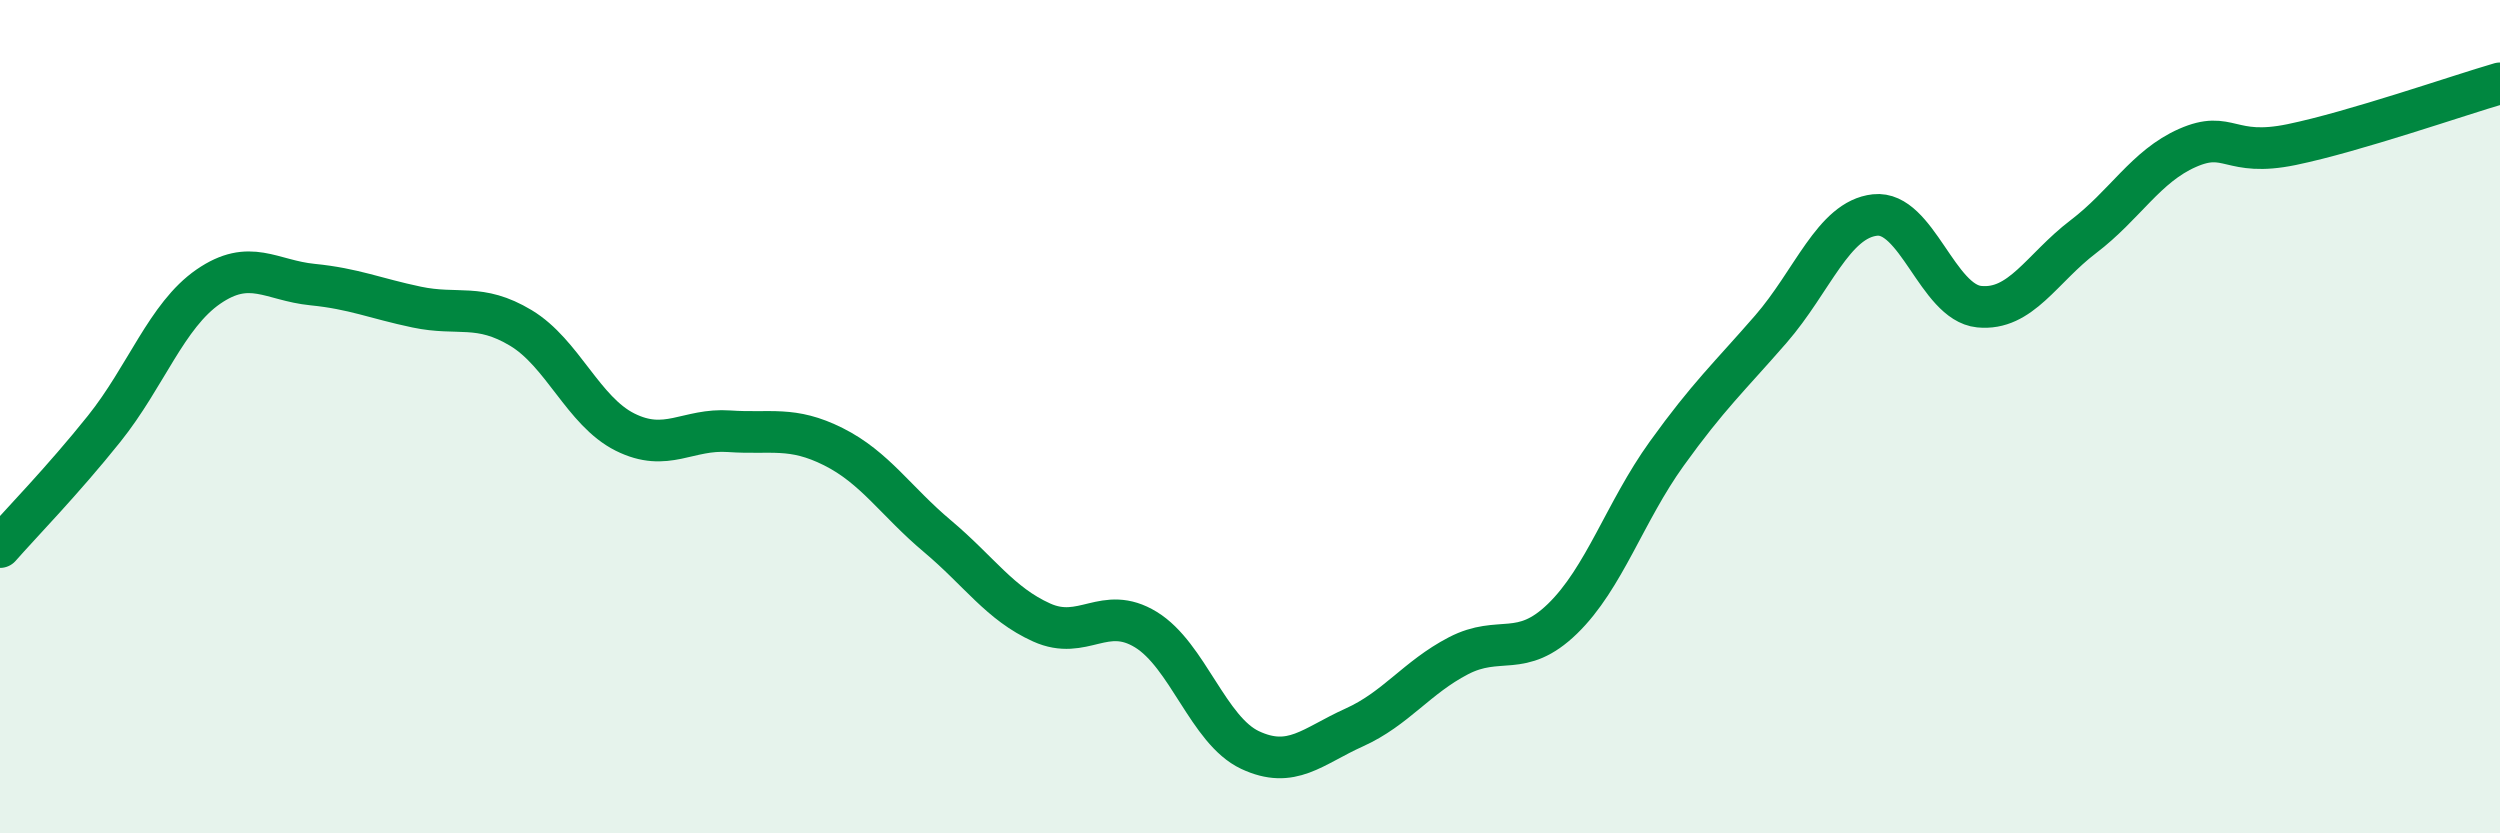 
    <svg width="60" height="20" viewBox="0 0 60 20" xmlns="http://www.w3.org/2000/svg">
      <path
        d="M 0,13.13 C 0.5,12.56 1.5,11.54 2.5,10.29 C 3.5,9.04 4,7.57 5,6.88 C 6,6.19 6.5,6.73 7.5,6.83 C 8.5,6.93 9,7.16 10,7.37 C 11,7.58 11.5,7.27 12.5,7.87 C 13.5,8.47 14,9.87 15,10.37 C 16,10.87 16.5,10.28 17.5,10.35 C 18.5,10.42 19,10.22 20,10.72 C 21,11.22 21.5,12.03 22.5,12.87 C 23.5,13.71 24,14.49 25,14.94 C 26,15.39 26.5,14.5 27.5,15.11 C 28.5,15.72 29,17.53 30,18 C 31,18.47 31.5,17.91 32.5,17.46 C 33.5,17.01 34,16.26 35,15.74 C 36,15.22 36.5,15.82 37.5,14.85 C 38.5,13.88 39,12.28 40,10.89 C 41,9.5 41.5,9.05 42.5,7.9 C 43.5,6.75 44,5.27 45,5.16 C 46,5.05 46.5,7.26 47.5,7.36 C 48.5,7.46 49,6.44 50,5.68 C 51,4.92 51.5,3.99 52.5,3.55 C 53.5,3.11 53.5,3.78 55,3.47 C 56.5,3.16 59,2.29 60,2L60 20L0 20Z"
        fill="#008740"
        opacity="0.1"
        stroke-linecap="round"
        stroke-linejoin="round"
      />
      <path
        d="M 0,13.13 C 0.5,12.56 1.5,11.54 2.5,10.29 C 3.5,9.04 4,7.57 5,6.88 C 6,6.19 6.5,6.73 7.5,6.83 C 8.5,6.93 9,7.16 10,7.37 C 11,7.58 11.5,7.27 12.5,7.87 C 13.5,8.47 14,9.87 15,10.37 C 16,10.87 16.5,10.28 17.5,10.35 C 18.5,10.42 19,10.22 20,10.72 C 21,11.22 21.5,12.03 22.5,12.87 C 23.5,13.71 24,14.49 25,14.94 C 26,15.39 26.5,14.5 27.5,15.11 C 28.5,15.72 29,17.53 30,18 C 31,18.47 31.5,17.91 32.5,17.46 C 33.5,17.01 34,16.26 35,15.74 C 36,15.22 36.5,15.82 37.5,14.85 C 38.5,13.88 39,12.28 40,10.89 C 41,9.5 41.5,9.05 42.5,7.9 C 43.5,6.75 44,5.27 45,5.16 C 46,5.05 46.5,7.26 47.5,7.36 C 48.5,7.46 49,6.44 50,5.68 C 51,4.92 51.5,3.99 52.5,3.55 C 53.5,3.11 53.5,3.78 55,3.47 C 56.5,3.16 59,2.29 60,2"
        stroke="#008740"
        stroke-width="1"
        fill="none"
        stroke-linecap="round"
        stroke-linejoin="round"
      />
    </svg>
  